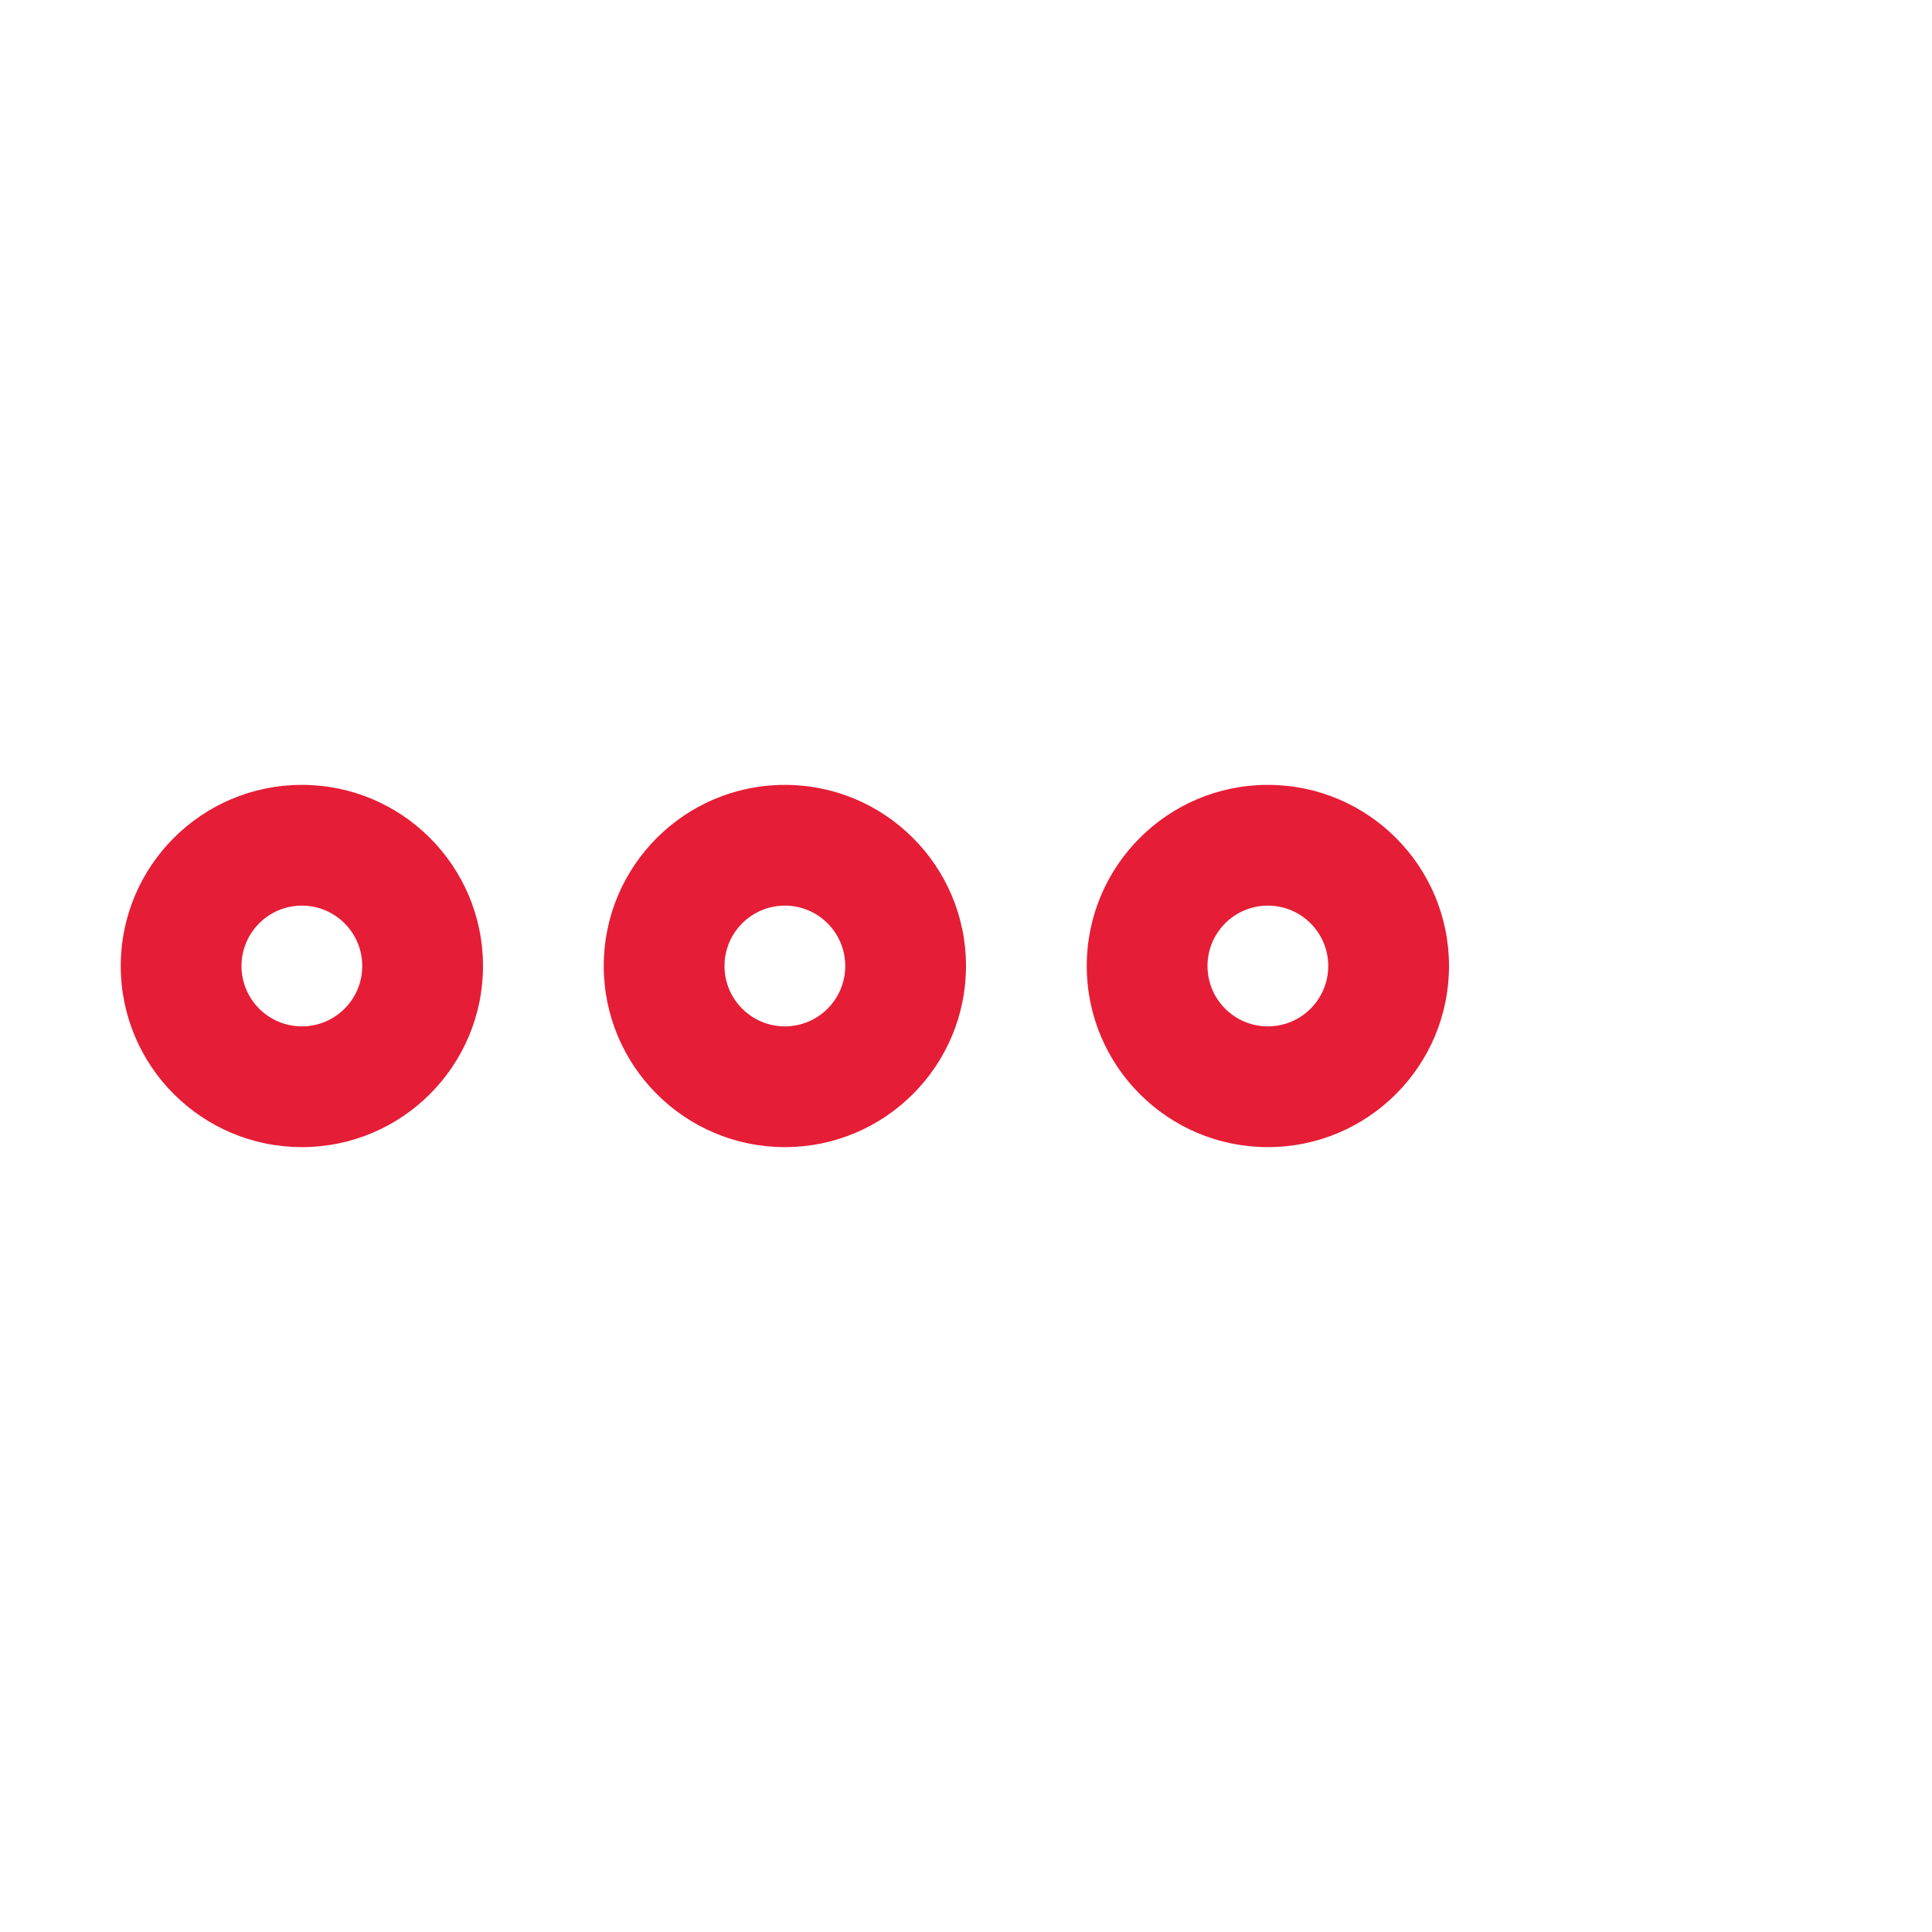 <svg width="56" height="56" viewBox="0 0 56 56" fill="none" xmlns="http://www.w3.org/2000/svg">
<path fill-rule="evenodd" clip-rule="evenodd" d="M7 28C7 28.966 7.784 29.75 8.75 29.75C9.716 29.75 10.5 28.966 10.5 28C10.5 27.034 9.716 26.25 8.75 26.25C7.784 26.25 7 27.034 7 28ZM8.75 22.75C5.851 22.75 3.5 25.101 3.5 28C3.5 30.899 5.851 33.25 8.75 33.25C11.649 33.25 14 30.899 14 28C14 25.101 11.649 22.75 8.75 22.75Z" fill="#E61D36"/>
<path fill-rule="evenodd" clip-rule="evenodd" d="M21 28C21 28.966 21.784 29.75 22.75 29.75C23.716 29.75 24.5 28.966 24.5 28C24.5 27.034 23.716 26.25 22.75 26.25C21.784 26.25 21 27.034 21 28ZM22.75 22.75C19.851 22.75 17.5 25.101 17.5 28C17.5 30.899 19.851 33.25 22.75 33.25C25.649 33.25 28 30.899 28 28C28 25.101 25.649 22.75 22.75 22.75Z" fill="#E61D36"/>
<path fill-rule="evenodd" clip-rule="evenodd" d="M35 28C35 28.966 35.783 29.75 36.75 29.75C37.717 29.75 38.5 28.966 38.5 28C38.5 27.034 37.717 26.25 36.75 26.25C35.783 26.25 35 27.034 35 28ZM36.75 22.75C33.85 22.75 31.5 25.101 31.5 28C31.5 30.899 33.85 33.25 36.75 33.25C39.65 33.25 42 30.899 42 28C42 25.101 39.65 22.75 36.75 22.75Z" fill="#E61D36"/>
</svg>
